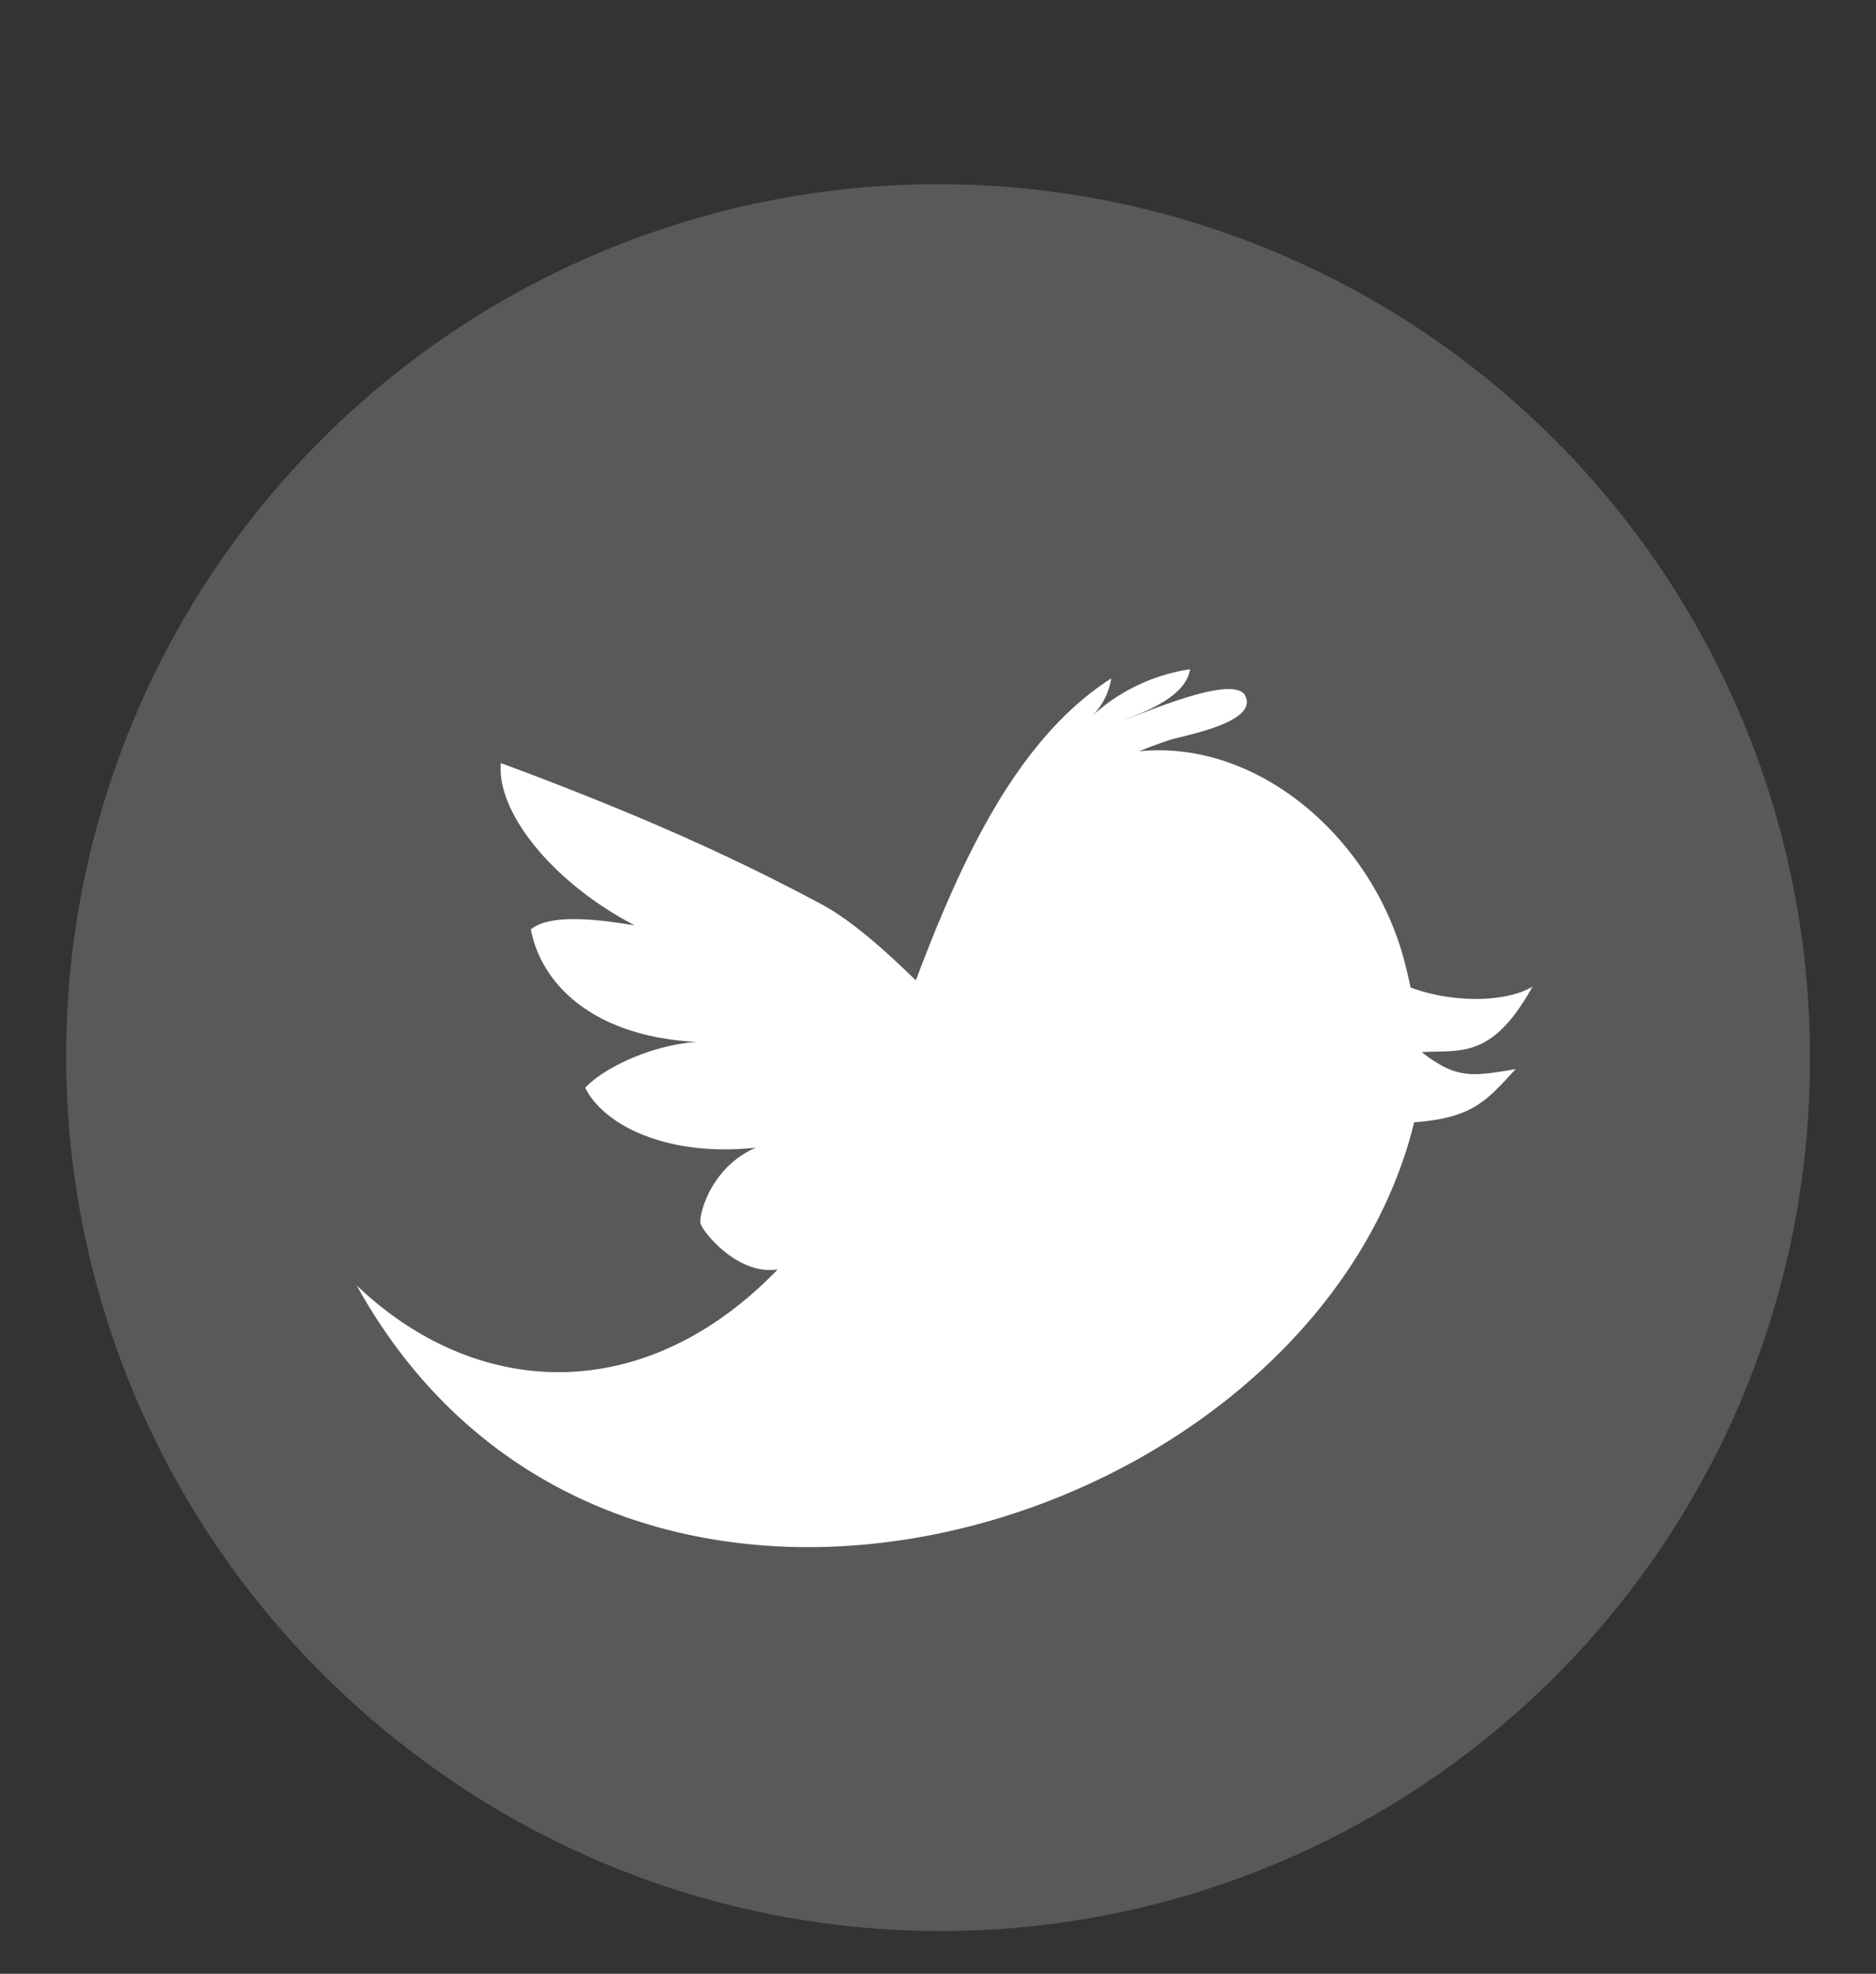 <?xml version="1.0" encoding="UTF-8"?>
<svg xmlns="http://www.w3.org/2000/svg" id="Layer_1" data-name="Layer 1" viewBox="0 0 348.03 366.08">
  <rect x="0" y="0" width="348.03" height="366.08" fill="#333333" stroke="none"/>
  <defs>
    <style>.cls-1{fill:#58595b;}.cls-2{fill:#fff;}</style>
  </defs>
  <title>Social media circle icons</title>
  <circle class="cls-1" cx="174.02" cy="195.91" r="161.75"></circle>
  <path class="cls-2" d="M150.19,291.78V205.45H121.6v-33.4h28.59V142.17s1.28-34.69,35-38.87h34v30.84H197.41s-11.57-.32-12.53,13.49v24.73h33.73l-4.5,33.09H184.89l0,86.38Z"></path>
  <circle class="cls-1" cx="174.47" cy="196.87" r="161.29"></circle>
  <path class="cls-2" d="M281.19,198.29c-8.16,1.39-11,1.86-17.44-3.15,7.3-.42,13.07,1.35,20.55-12.14-4.7,2.87-14.58,3.15-22.62.15-0.38-1.89-.83-3.69-1.26-5.33-6.11-22.52-27.11-40.69-49.08-38.48,1.74-.72,3.56-1.37,5.36-2,2.43-.86,16.62-3.18,14.37-8.18-1.88-4.43-19.24,3.33-22.5,4.34,4.29-1.61,11.44-4.41,12.21-9.37a34.44,34.44,0,0,0-18.09,8.58,12.57,12.57,0,0,0,3.46-6.88c-17.62,11.28-27.93,34-36.25,56-6.52-6.34-12.34-11.36-17.55-14.14-14.61-7.82-32-16-59.43-26.16-0.84,9.06,9.48,22.08,24.79,30.08-3.33-.44-15.07-2.72-19.23.78,2,10.4,11.86,19.91,30.78,20.86-8,.52-17,4.58-20.7,8.5,3.62,7.23,15.71,12.86,31.67,11.11-8.32,3.59-10.54,12.28-10.29,14,0.19,1.24,6.65,9.71,14.33,8.6-24.65,25.51-55.76,24.27-78.1,2.95,47.59,85.93,177.3,46.38,196.19-30.26C273.48,207.38,276,203.84,281.19,198.29Z"></path>
</svg>
